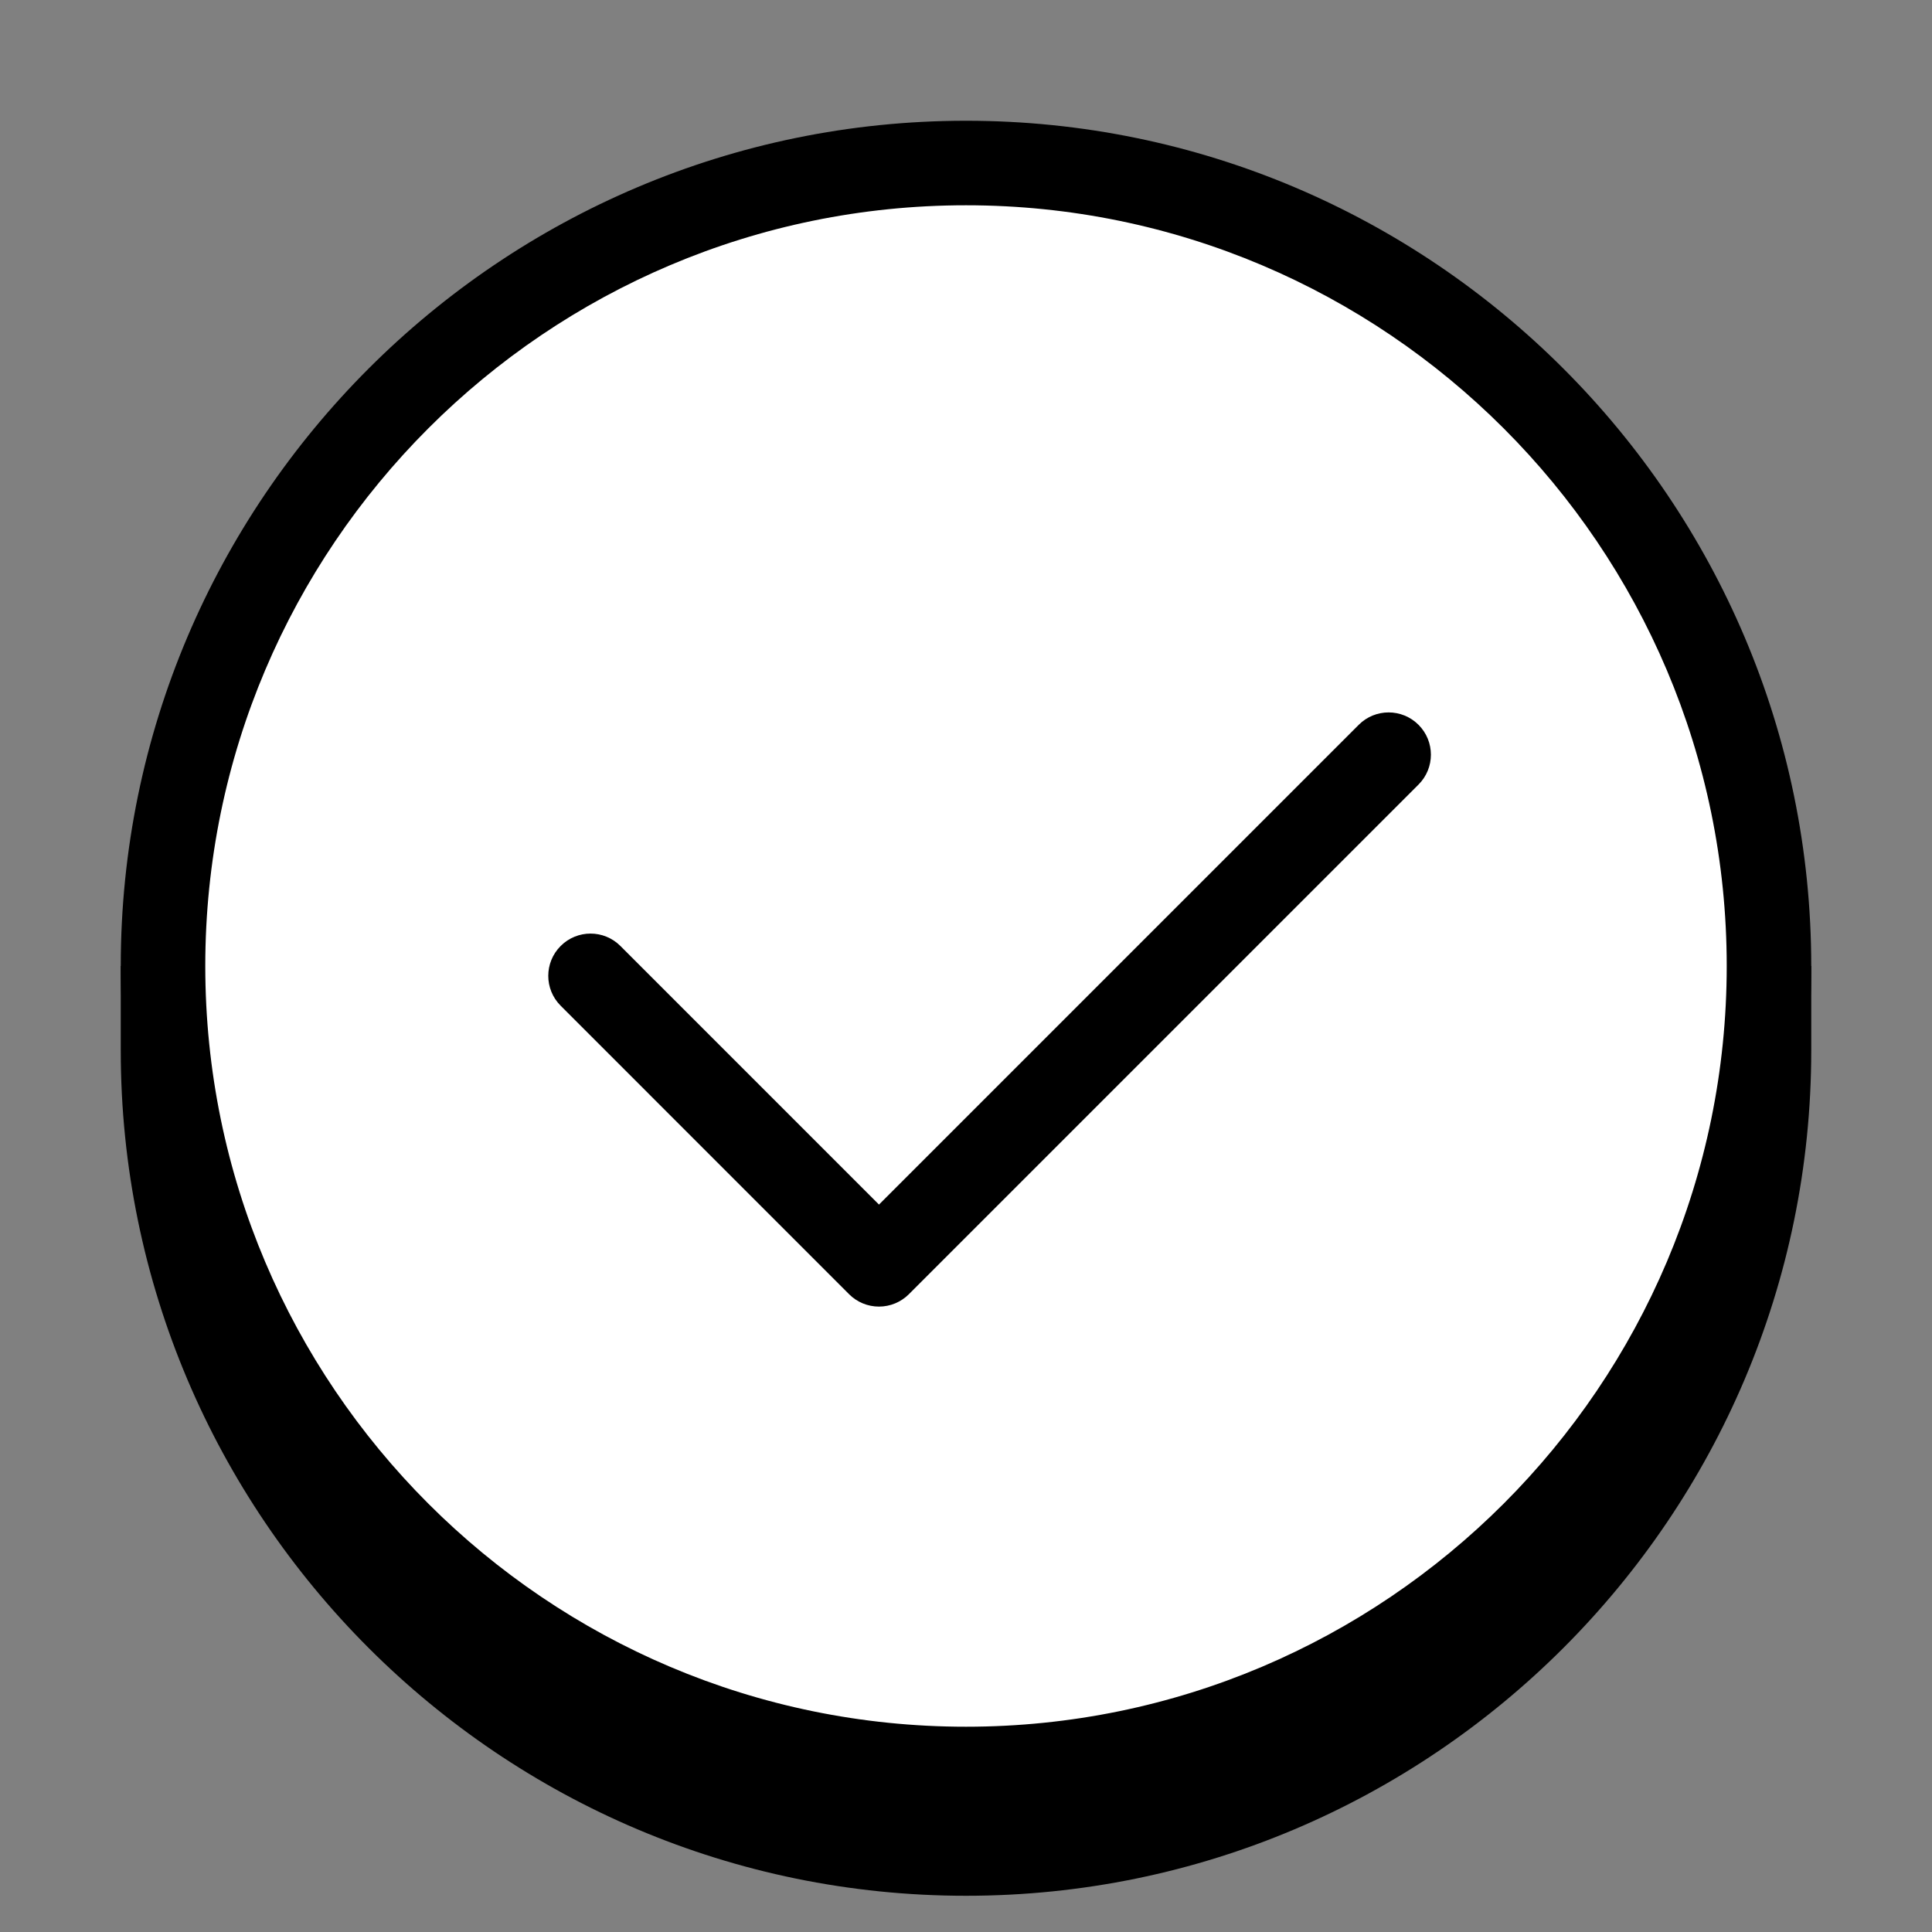 <svg width="96" height="96" viewBox="0 0 96 96" fill="none" xmlns="http://www.w3.org/2000/svg">
<rect x="0" y="0" width="96" height="96" fill="#808080" stroke="none"/>
<mask id="mask0_27_21" style="mask-type:alpha" maskUnits="userSpaceOnUse" x="0" y="0" width="96" height="96">
<rect width="96" height="96" fill="#D9D9D9"/>
</mask>
<g mask="url(#mask0_27_21)">
<path d="M90 48H6C6 48.71 6 51.49 6 52.2C6 75.359 24.841 94.2 48 94.2C71.159 94.2 90 75.359 90 52.2C90 51.49 90 48.71 90 48Z" fill="black"/>
<path d="M48 87.9C70.036 87.9 87.9 70.036 87.9 48C87.9 25.964 70.036 8.1 48 8.1C25.964 8.1 8.1 25.964 8.1 48C8.1 70.036 25.964 87.9 48 87.9Z" fill="white"/>
<path d="M48 90C24.841 90 6 71.159 6 48C6 24.841 24.841 6 48 6C71.159 6 90 24.841 90 48C90 71.159 71.159 90 48 90ZM48 10.2C27.157 10.2 10.2 27.157 10.2 48C10.2 68.843 27.157 85.8 48 85.8C68.843 85.8 85.8 68.843 85.8 48C85.8 27.157 68.843 10.2 48 10.2Z" fill="black"/>
<path d="M43.676 64.924C43.117 64.924 42.584 64.703 42.191 64.309L27.859 49.974C27.038 49.153 27.038 47.826 27.859 47.005C28.68 46.184 30.007 46.184 30.828 47.005L43.676 59.855L67.515 36.015C68.336 35.194 69.663 35.194 70.485 36.015C71.306 36.836 71.306 38.164 70.485 38.985L45.161 64.309C44.768 64.701 44.235 64.924 43.676 64.924Z" fill="black"/>
</g>
</svg>
